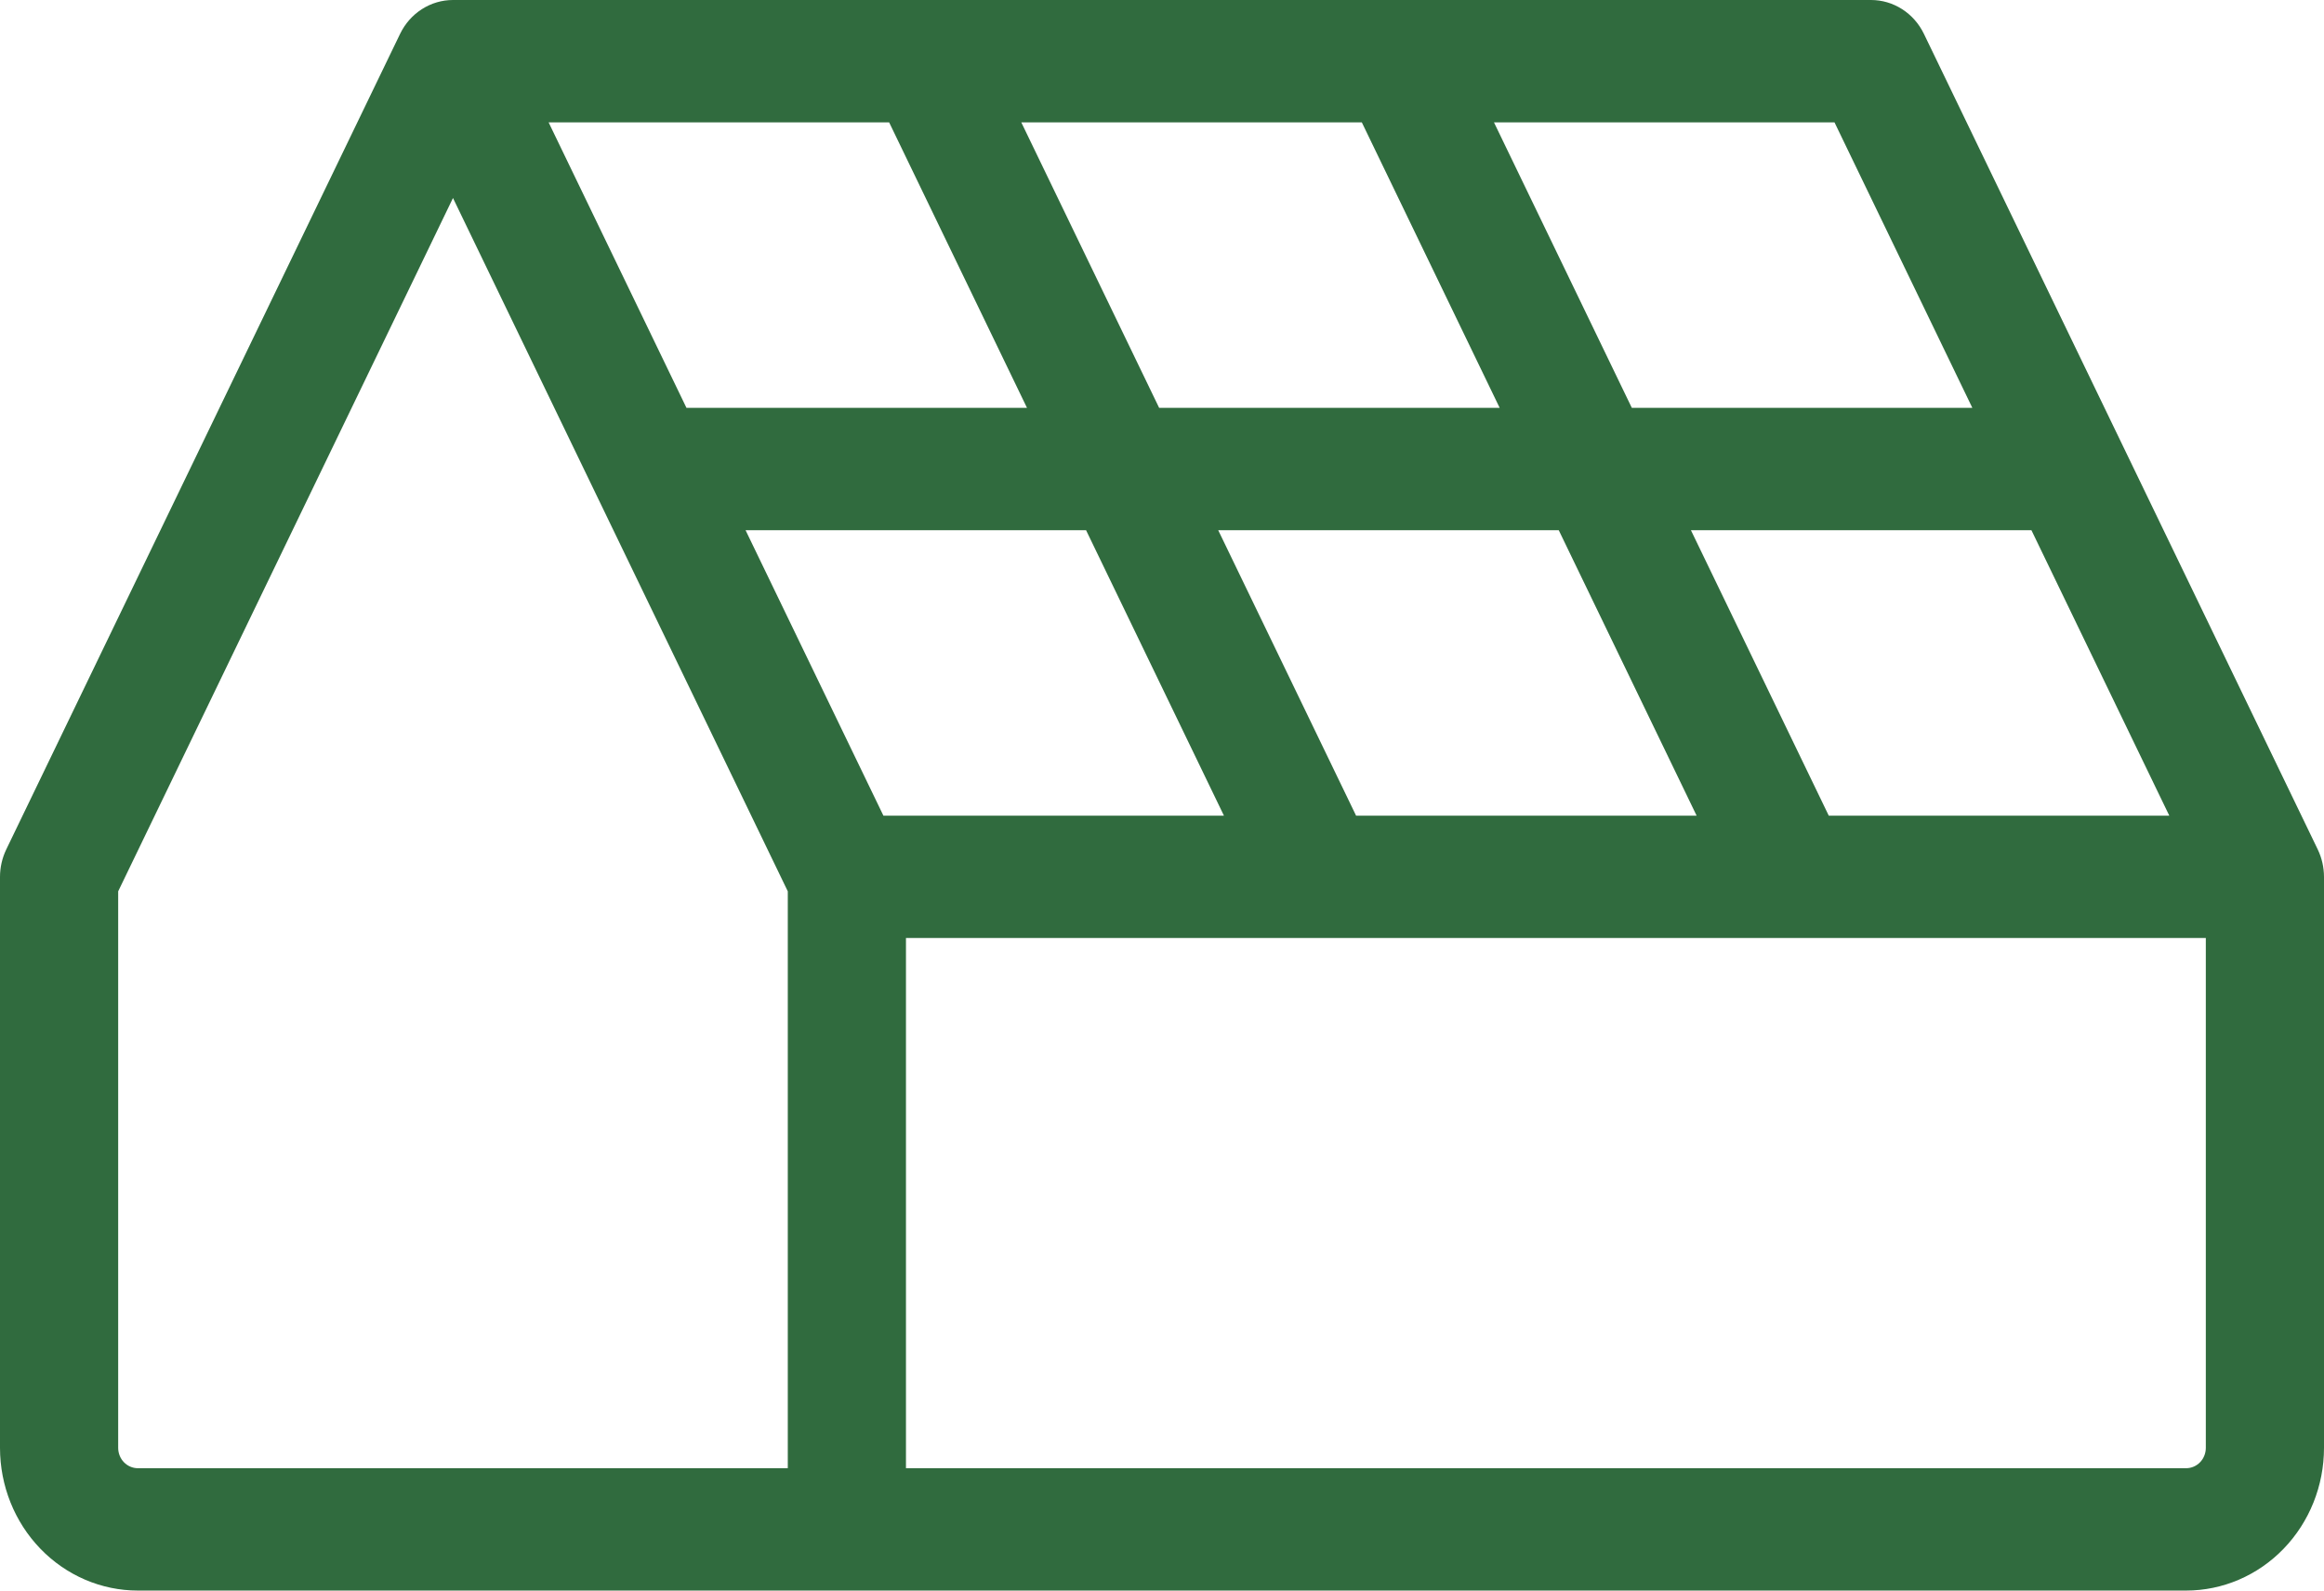 <svg width="95" height="65" viewBox="0 0 95 65" fill="none" xmlns="http://www.w3.org/2000/svg">
<path d="M94.746 34.717L78.645 1.383C78.444 0.968 78.136 0.618 77.754 0.374C77.372 0.129 76.932 -0 76.483 1.12189e-07H18.517C18.068 -0 17.628 0.129 17.246 0.374C16.864 0.618 16.556 0.968 16.355 1.383L0.254 34.717C0.088 35.064 0.001 35.446 0 35.833V59.167C0 60.714 0.594 62.197 1.651 63.291C2.708 64.385 4.141 65 5.636 65H89.364C90.859 65 92.293 64.385 93.349 63.291C94.406 62.197 95 60.714 95 59.167V35.833C94.999 35.446 94.912 35.064 94.746 34.717ZM36.112 33.333L30.477 21.667H44.396L50.032 33.333H36.112ZM36.346 5L41.981 16.667H28.061L22.426 5H36.346ZM55.668 5L61.303 16.667H47.383L41.748 5H55.668ZM55.434 33.333L49.798 21.667H63.718L69.354 33.333H55.434ZM74.756 33.333L69.121 21.667H83.04L88.676 33.333H74.756ZM80.625 16.667H66.705L61.07 5H74.99L80.625 16.667ZM4.831 59.167V36.425L18.517 8.092L32.203 36.425V60H5.636C5.422 60 5.217 59.912 5.066 59.756C4.915 59.6 4.831 59.388 4.831 59.167ZM89.364 60H37.034V38.333H90.169V59.167C90.169 59.388 90.085 59.6 89.934 59.756C89.783 59.912 89.578 60 89.364 60Z" fill="#306B3E"/>
</svg>

